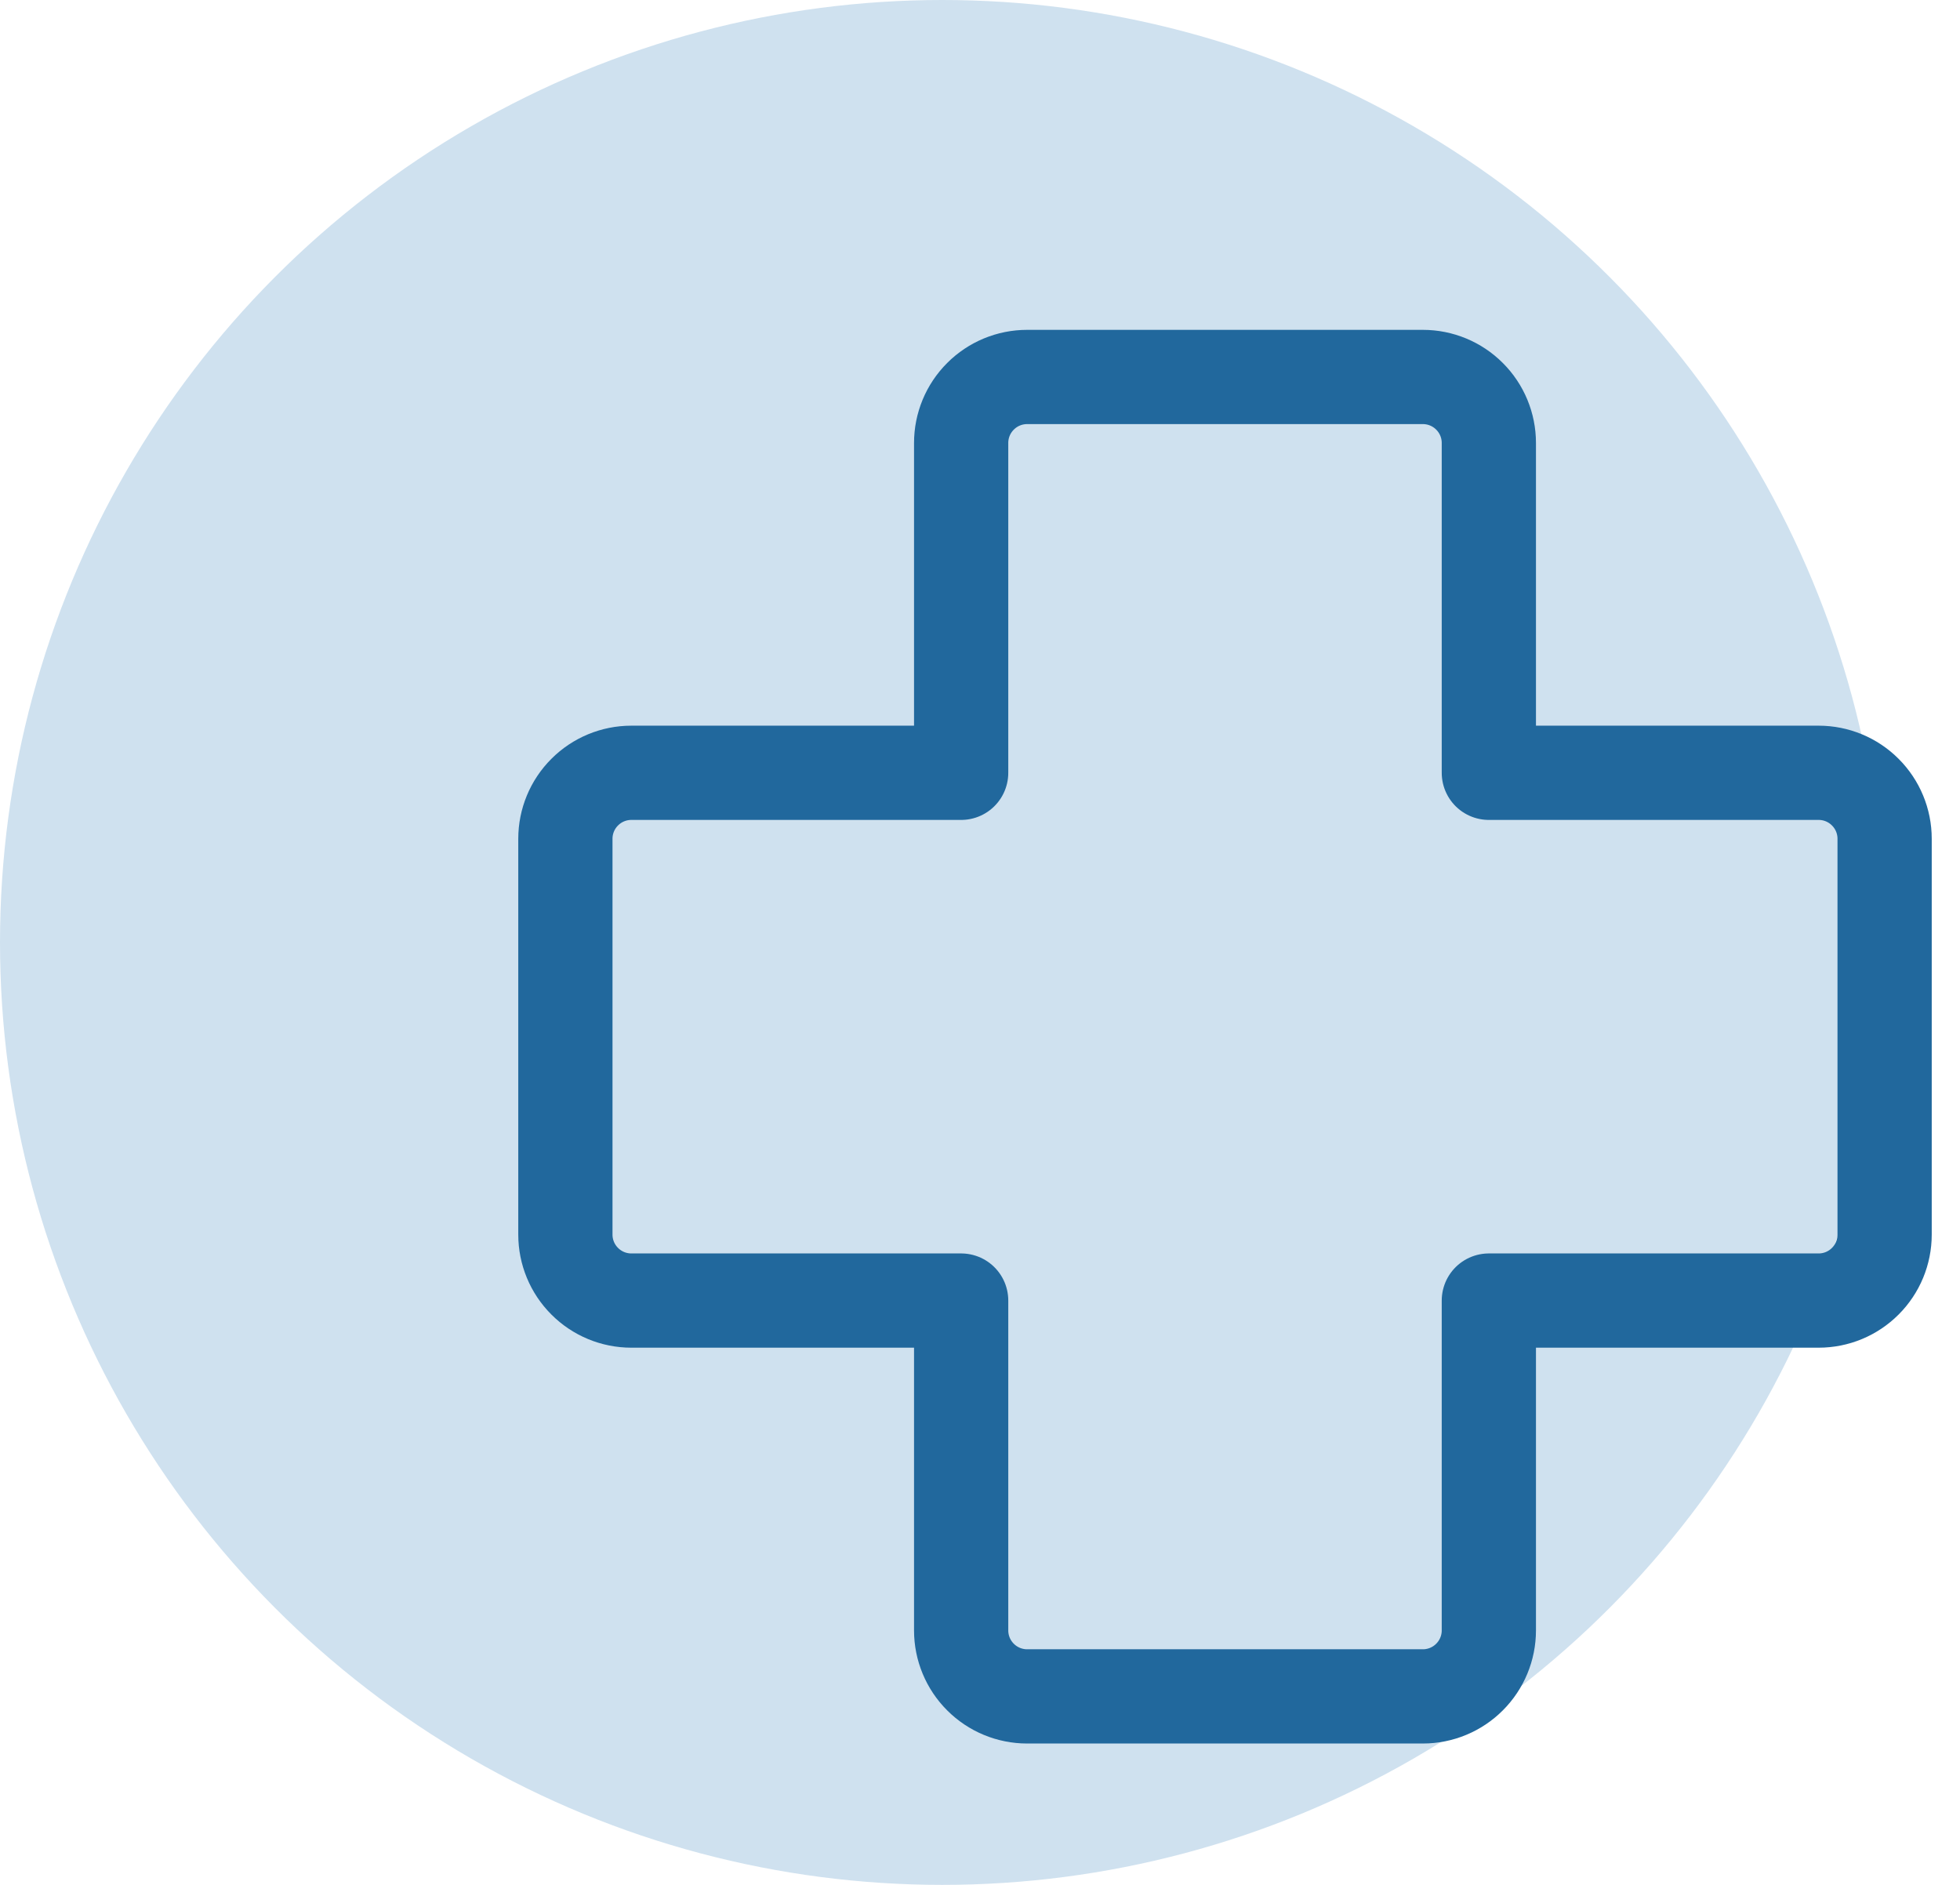 <svg width="52" height="50" viewBox="0 0 52 50" fill="none" xmlns="http://www.w3.org/2000/svg">
<circle cx="25" cy="25" r="25" fill="#CFE1EF"/>
<path d="M39.5 11.75C39.5 11.286 39.316 10.841 38.987 10.513C38.659 10.184 38.214 10 37.75 10H27.25C26.786 10 26.341 10.184 26.013 10.513C25.684 10.841 25.5 11.286 25.5 11.75V20.5H16.75C16.286 20.5 15.841 20.684 15.513 21.013C15.184 21.341 15 21.786 15 22.25V32.75C15 33.214 15.184 33.659 15.513 33.987C15.841 34.316 16.286 34.5 16.75 34.5H25.5V43.25C25.5 43.714 25.684 44.159 26.013 44.487C26.341 44.816 26.786 45 27.25 45H37.75C38.214 45 38.659 44.816 38.987 44.487C39.316 44.159 39.5 43.714 39.5 43.25V34.5H48.25C48.714 34.5 49.159 34.316 49.487 33.987C49.816 33.659 50 33.214 50 32.75V22.25C50 21.786 49.816 21.341 49.487 21.013C49.159 20.684 48.714 20.5 48.25 20.5H39.5V11.75Z" stroke="#21689D" stroke-width="2.5" stroke-linecap="round" stroke-linejoin="round"/>
</svg>
